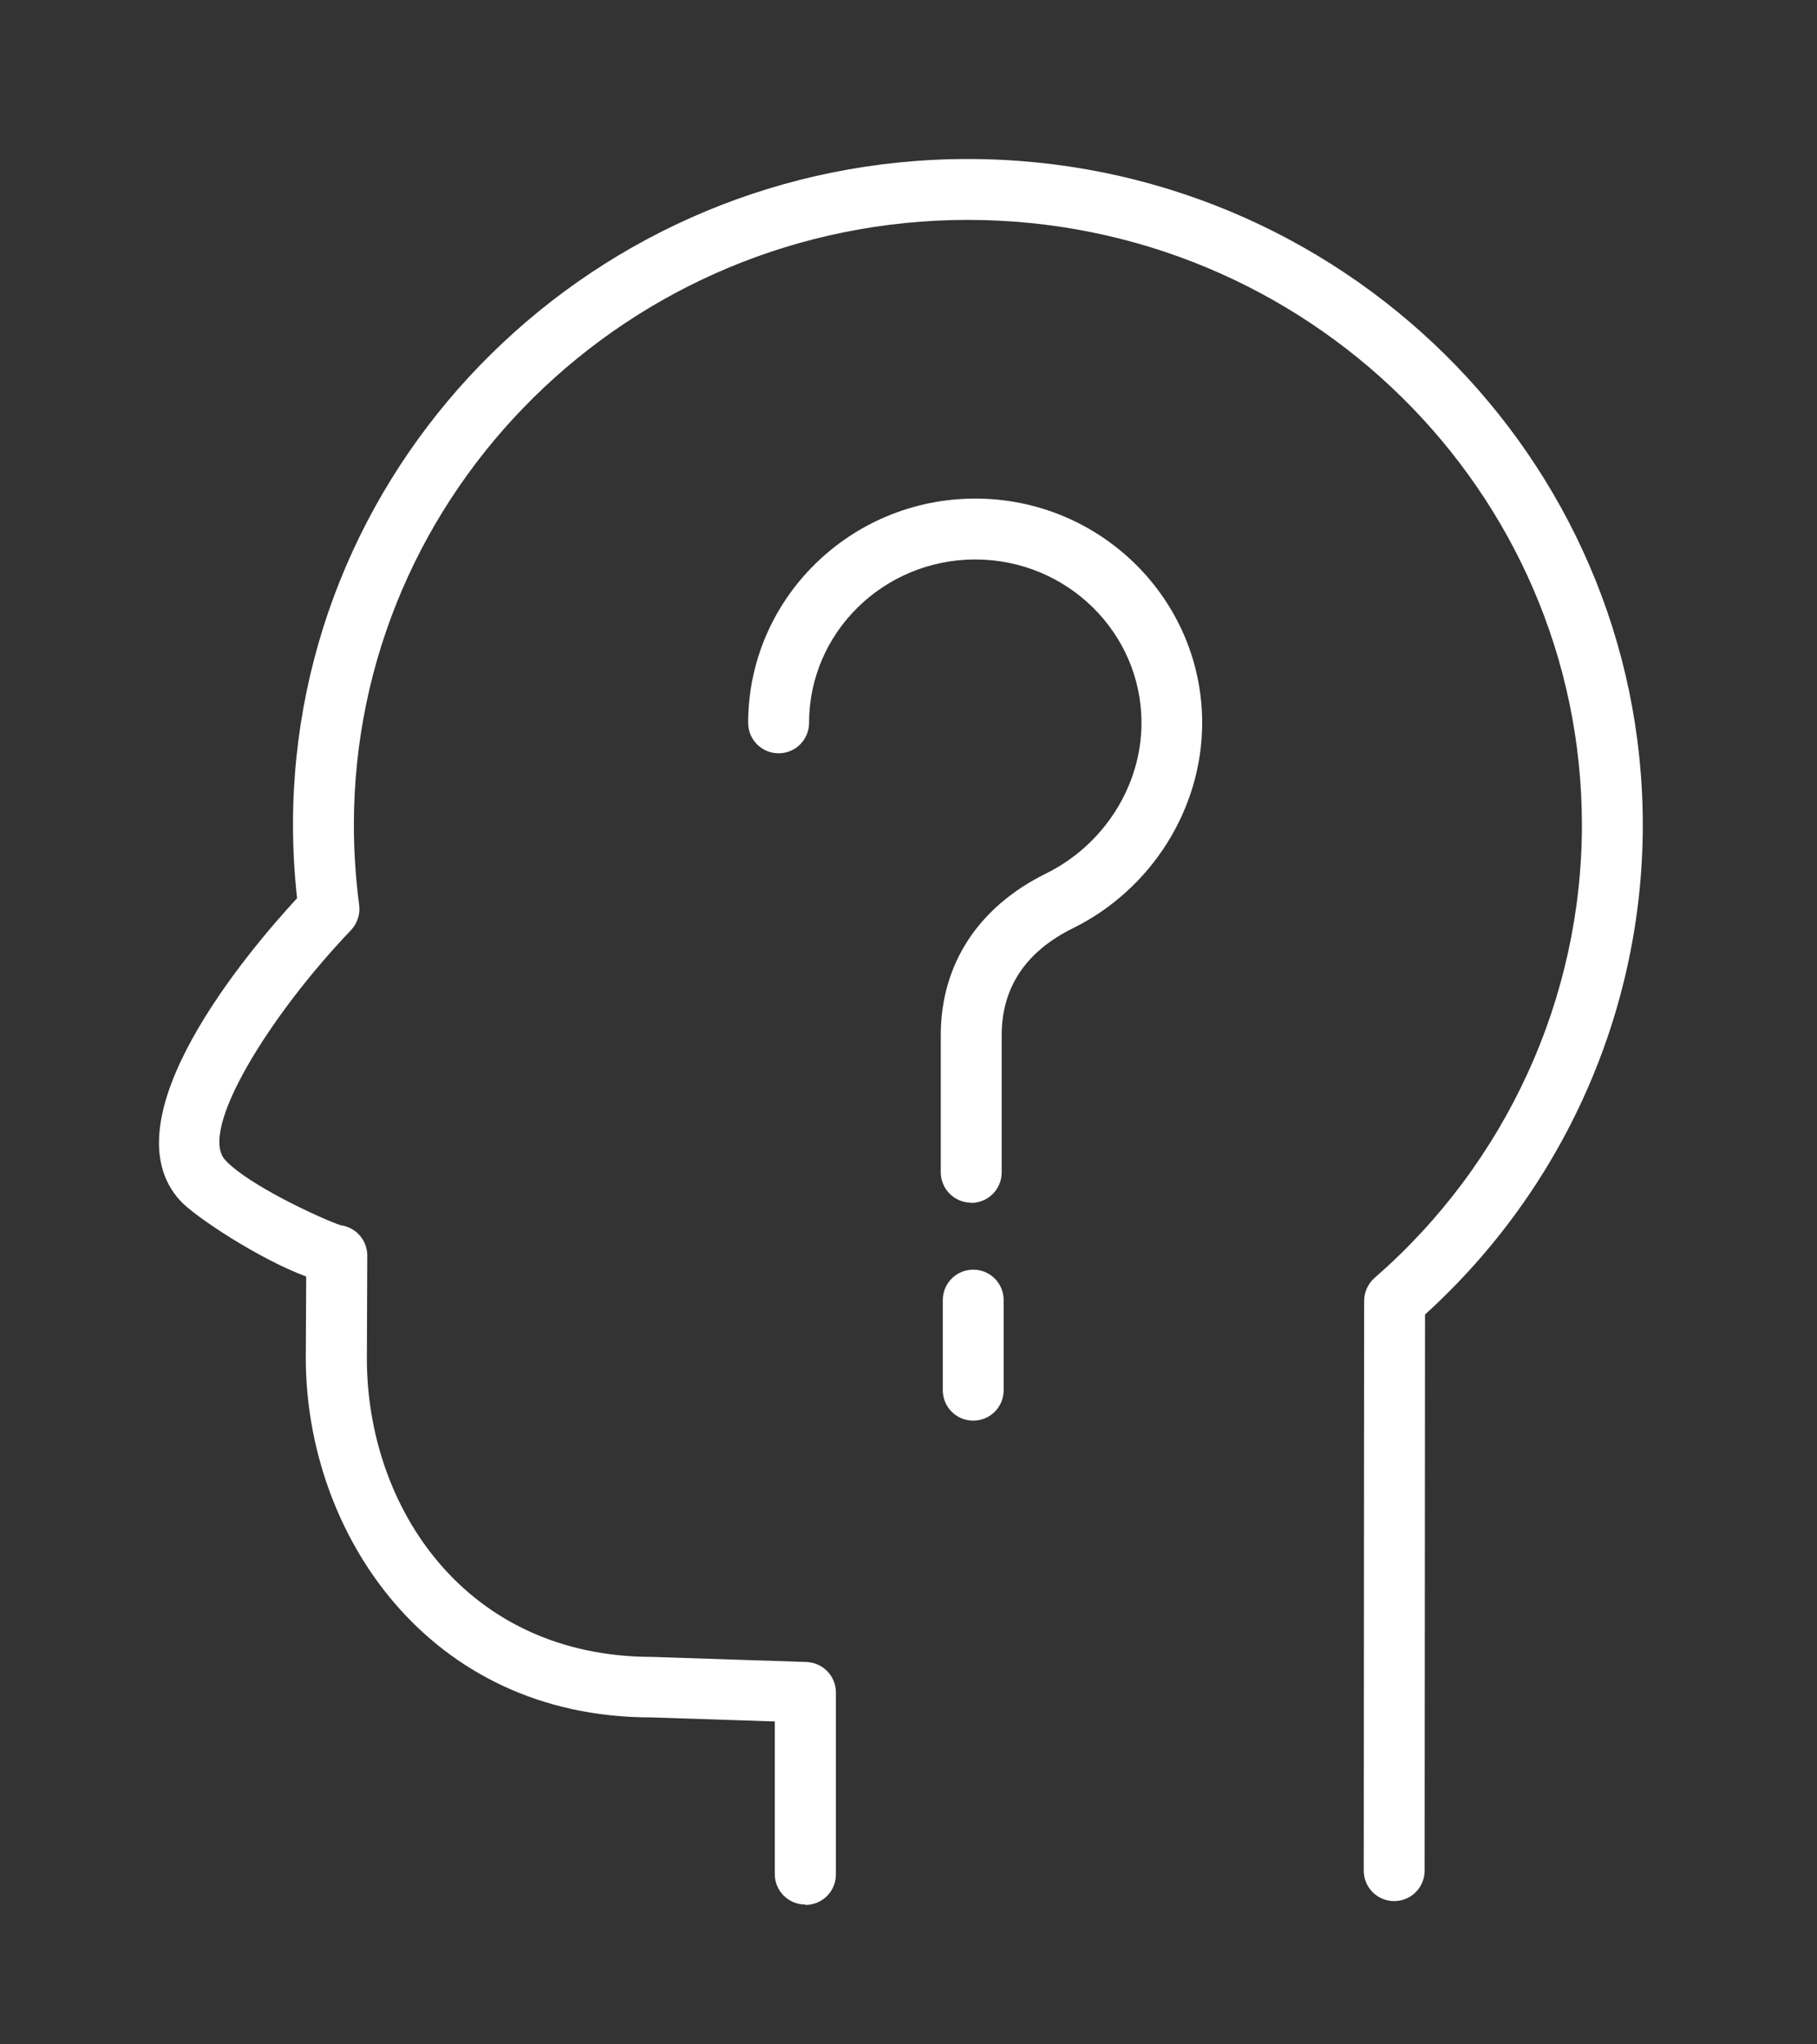 <?xml version="1.0" encoding="UTF-8"?> <svg xmlns="http://www.w3.org/2000/svg" width="80" height="90" viewBox="0 0 80 90" fill="none"><rect x="0" y="0" width="80" height="90" fill="#333333" stroke="none"/> <path d="M35.453 83.844C34.712 83.844 34.113 83.246 34.113 82.504V75.785L28.671 75.606C18.807 75.606 13.463 67.457 13.463 59.781L13.481 56.198C11.417 55.43 8.602 53.58 7.941 52.865C4.644 49.291 10.899 41.902 13.079 39.543C12.963 38.479 12.9 37.398 12.9 36.308C12.9 20.153 26.232 7 42.611 7C58.989 7 72.33 20.153 72.33 36.317C72.33 44.511 68.845 52.329 62.742 57.869L62.724 82.352C62.724 83.094 62.125 83.693 61.384 83.693C60.642 83.693 60.044 83.094 60.044 82.352L60.061 57.271C60.061 56.886 60.231 56.511 60.517 56.261C66.316 51.212 69.649 43.939 69.649 36.317C69.649 21.627 57.524 9.681 42.611 9.681C27.697 9.681 15.581 21.627 15.581 36.317C15.581 37.505 15.661 38.685 15.813 39.838C15.867 40.24 15.733 40.651 15.456 40.946C11.873 44.69 8.719 49.774 9.916 51.069C10.943 52.186 14.196 53.67 14.991 53.938C15.554 54.009 16.028 54.429 16.144 55.01C16.162 55.099 16.171 55.189 16.171 55.278L16.153 59.808C16.153 66.331 20.469 72.943 28.725 72.943L35.507 73.167C36.231 73.194 36.803 73.783 36.803 74.507V82.522C36.803 83.264 36.204 83.862 35.462 83.862L35.453 83.844Z" fill="white"></path> <path d="M42.761 52.946C42.02 52.946 41.421 52.347 41.421 51.605V45.574C41.421 42.456 43.065 39.927 46.059 38.453C48.605 37.193 50.258 34.593 50.258 31.823C50.258 27.855 46.979 24.63 42.94 24.63C38.901 24.63 35.622 27.855 35.622 31.823C35.622 32.564 35.023 33.163 34.282 33.163C33.54 33.163 32.941 32.564 32.941 31.823C32.941 26.381 37.427 21.949 42.94 21.949C48.453 21.949 52.93 26.381 52.93 31.823C52.93 35.611 50.696 39.158 47.238 40.865C45.156 41.893 44.102 43.483 44.102 45.583V51.614C44.102 52.356 43.503 52.955 42.761 52.955V52.946Z" fill="white"></path> <path d="M42.85 62.542C42.108 62.542 41.51 61.944 41.51 61.202V57.235C41.51 56.493 42.108 55.895 42.85 55.895C43.592 55.895 44.19 56.493 44.19 57.235V61.202C44.19 61.944 43.592 62.542 42.85 62.542Z" fill="white"></path> </svg> 